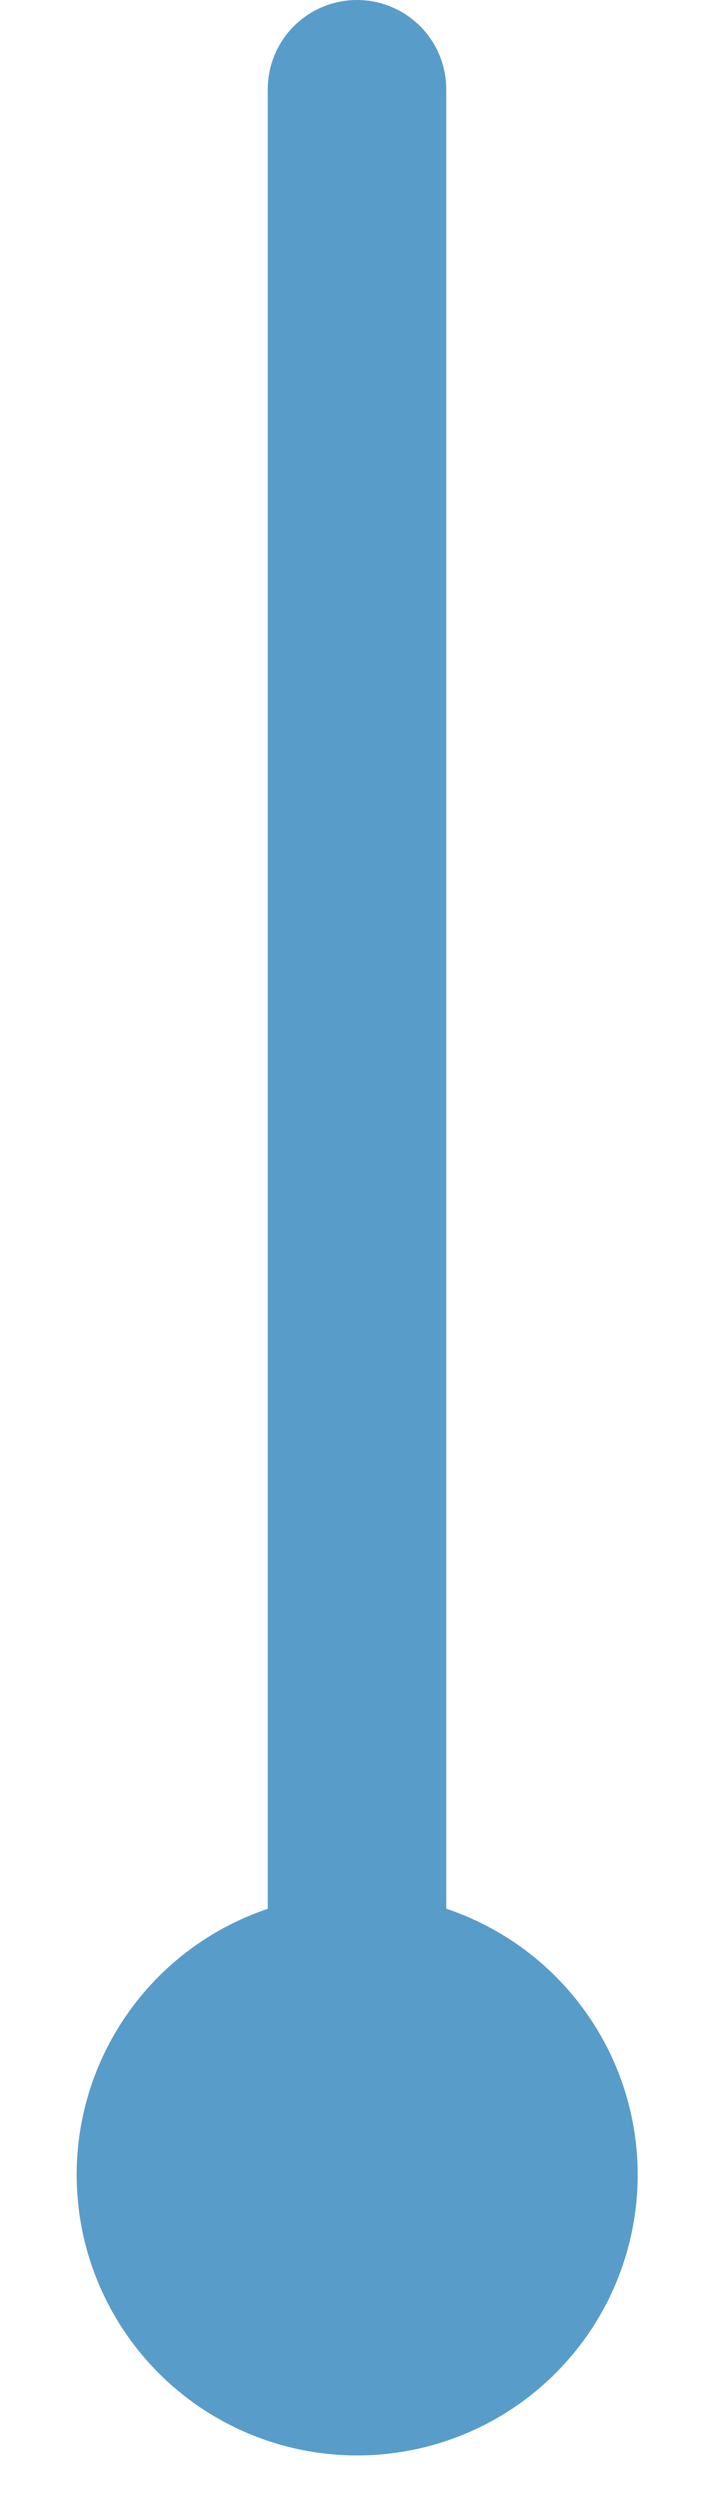<svg width="8" height="28" viewBox="0 0 8 28" fill="none" xmlns="http://www.w3.org/2000/svg">
<path d="M4 1V24.357" stroke="#589CCA" stroke-width="2" stroke-linecap="round"/>
<circle cx="4.002" cy="24.358" r="3.143" fill="#589CCA"/>
</svg>
